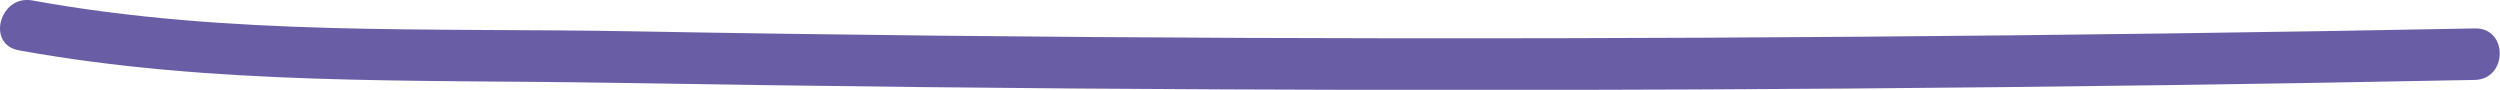 <?xml version="1.0" encoding="UTF-8"?>
<svg id="Calque_2" data-name="Calque 2" xmlns="http://www.w3.org/2000/svg" viewBox="0 0 60.68 2.18">
  <defs>
    <style>
      .cls-1 {
        fill: #695ea6;
        stroke-width: 0px;
      }
    </style>
  </defs>
  <g id="Calque_1-2" data-name="Calque 1">
    <path class="cls-1" d="m.45,1.22c4.73.86,9.63.71,14.42.79s9.94.14,14.9.16c10.1.05,20.2-.03,30.3-.23.8-.02.81-1.27,0-1.25-9.93.19-19.87.27-29.81.23-4.97-.02-9.94-.07-14.9-.16S5.55.88.78.01C0-.13-.34,1.07.45,1.22H.45Z"/>
  </g>
</svg>